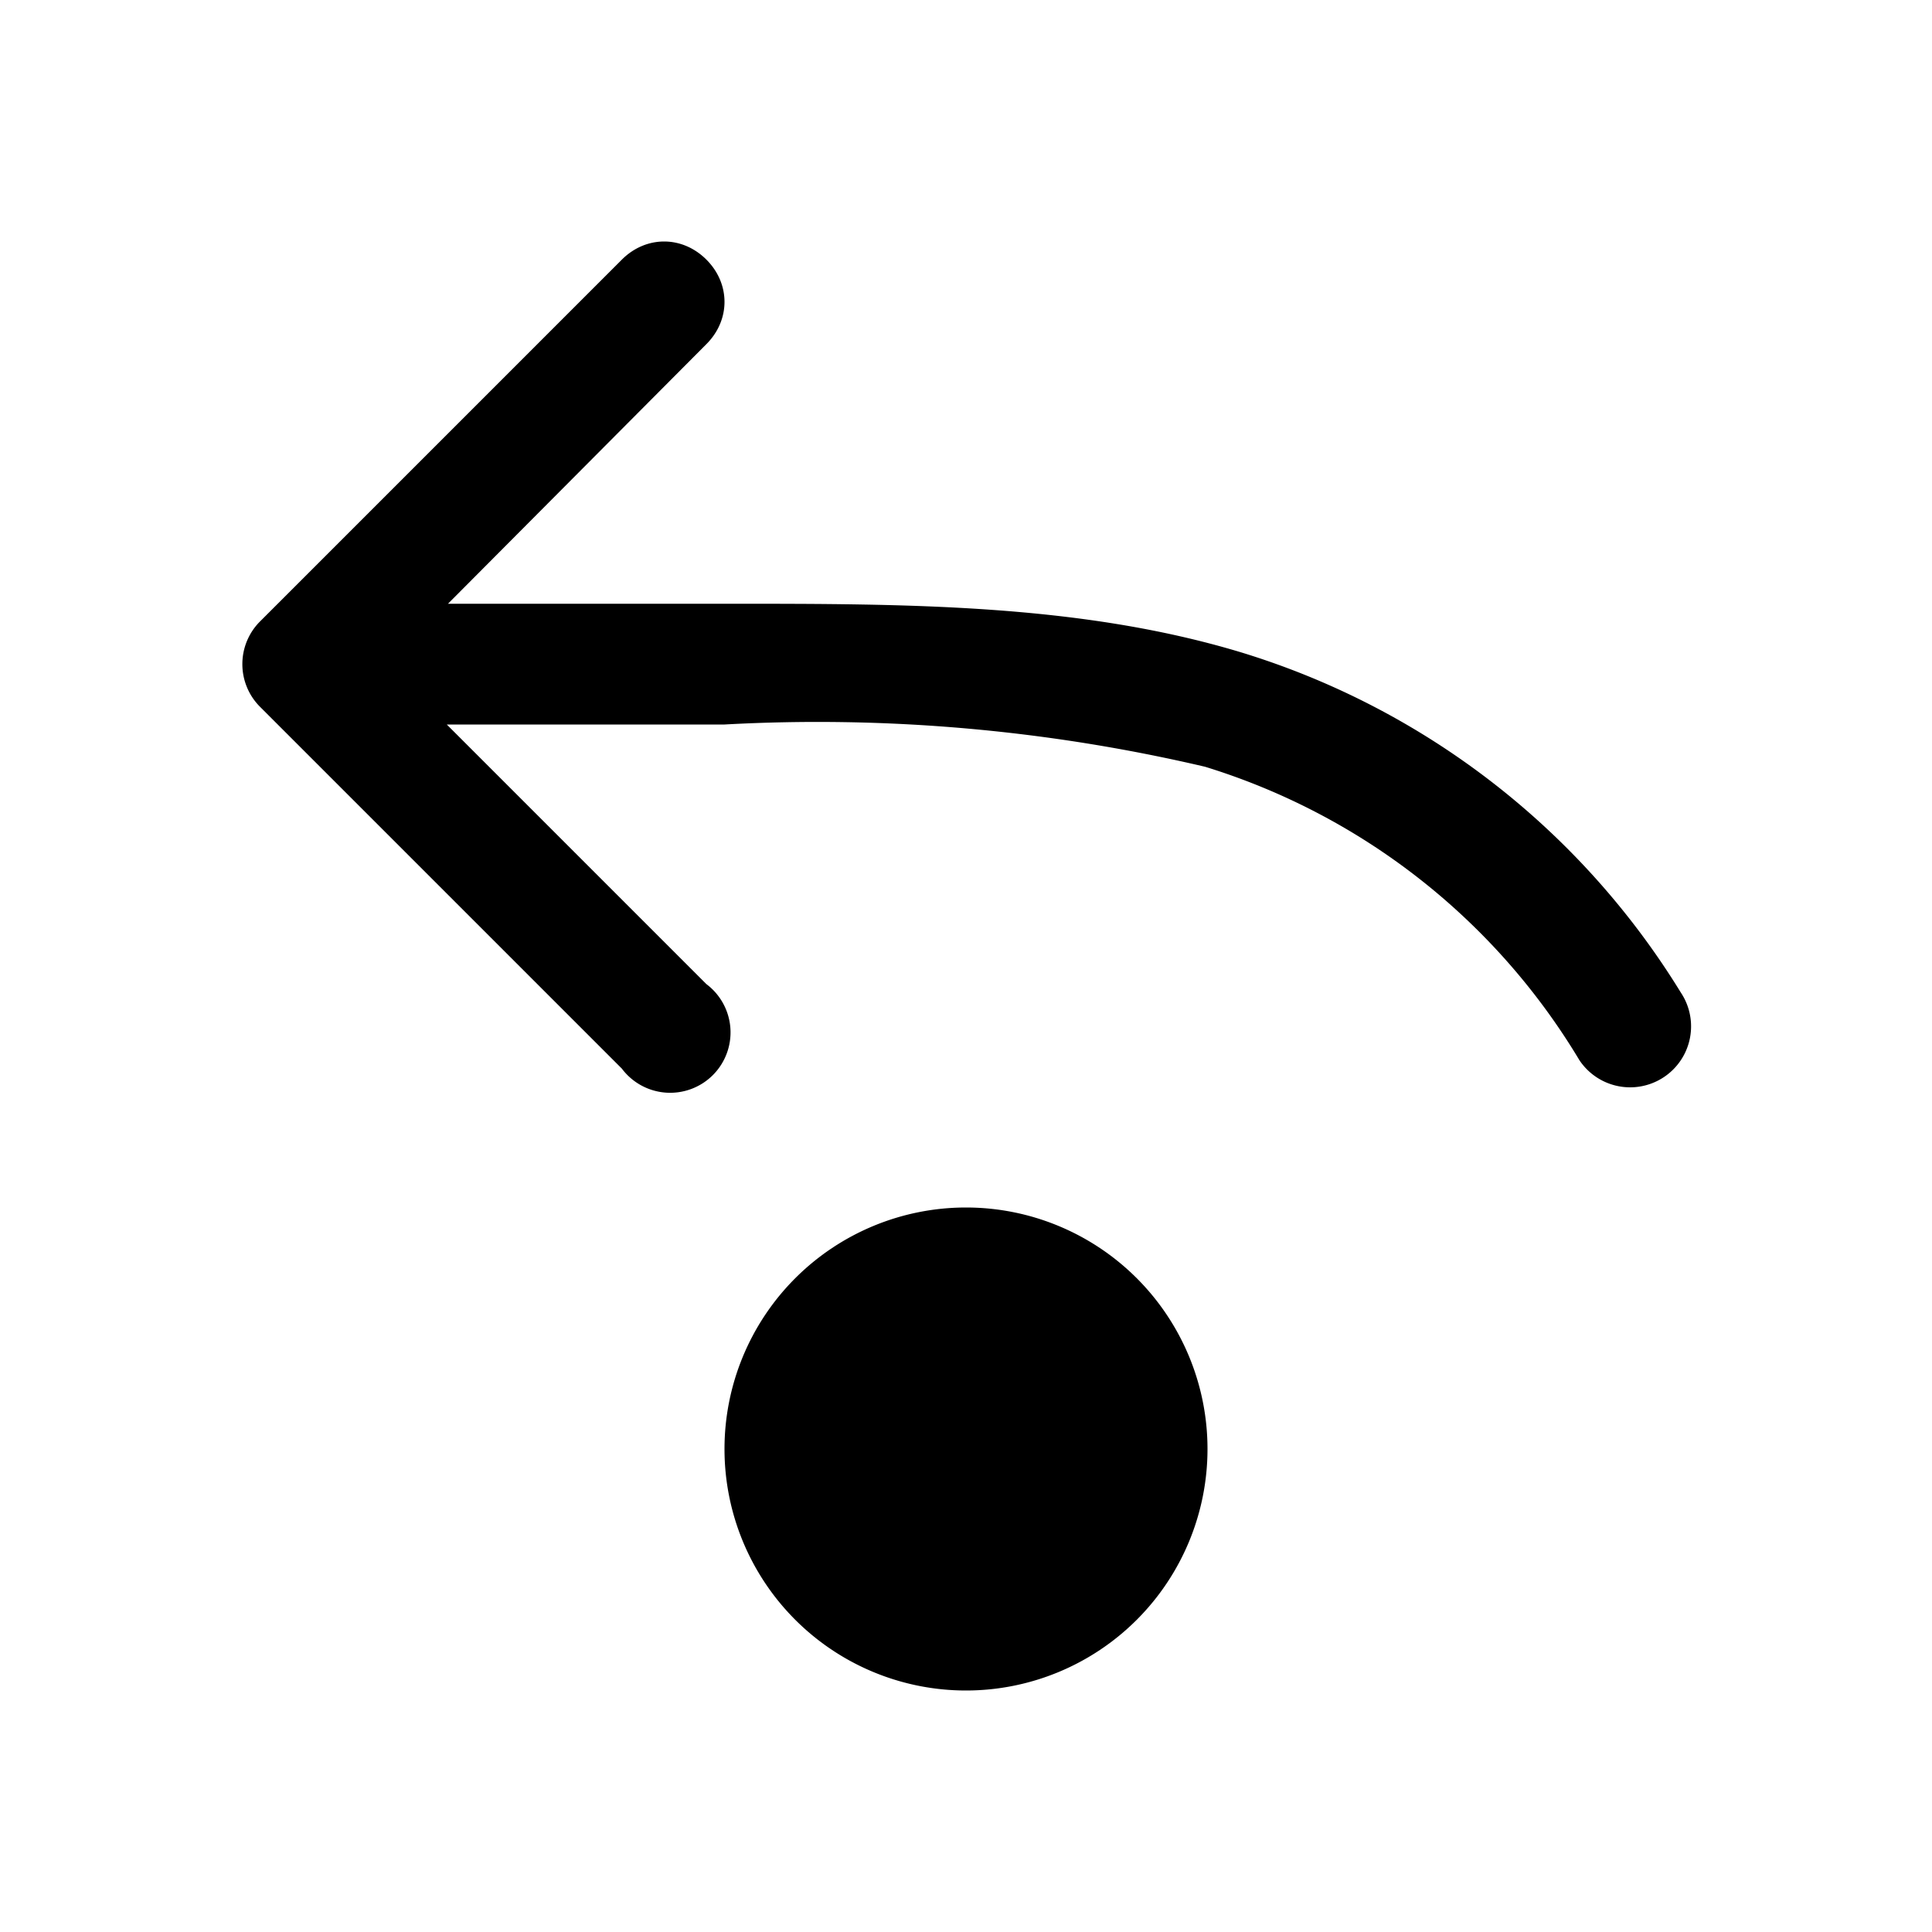 <svg width="16" height="16" viewBox="0 0 16 16" xmlns="http://www.w3.org/2000/svg"><path d="M5.85 2.15c.2.2.2.5 0 .7L3.71 5h2.33c1.47 0 2.9 0 4.23.4a6.5 6.5 0 0 1 3.65 2.82.5.5 0 0 1-.84.56 5.5 5.5 0 0 0-3.1-2.43A14.05 14.05 0 0 0 6 6H3.7l2.15 2.15a.5.5 0 1 1-.7.7l-3-3a.5.5 0 0 1 0-.7l3-3c.2-.2.5-.2.7 0ZM8 14a2 2 0 1 0 0-4 2 2 0 0 0 0 4Z"/></svg>